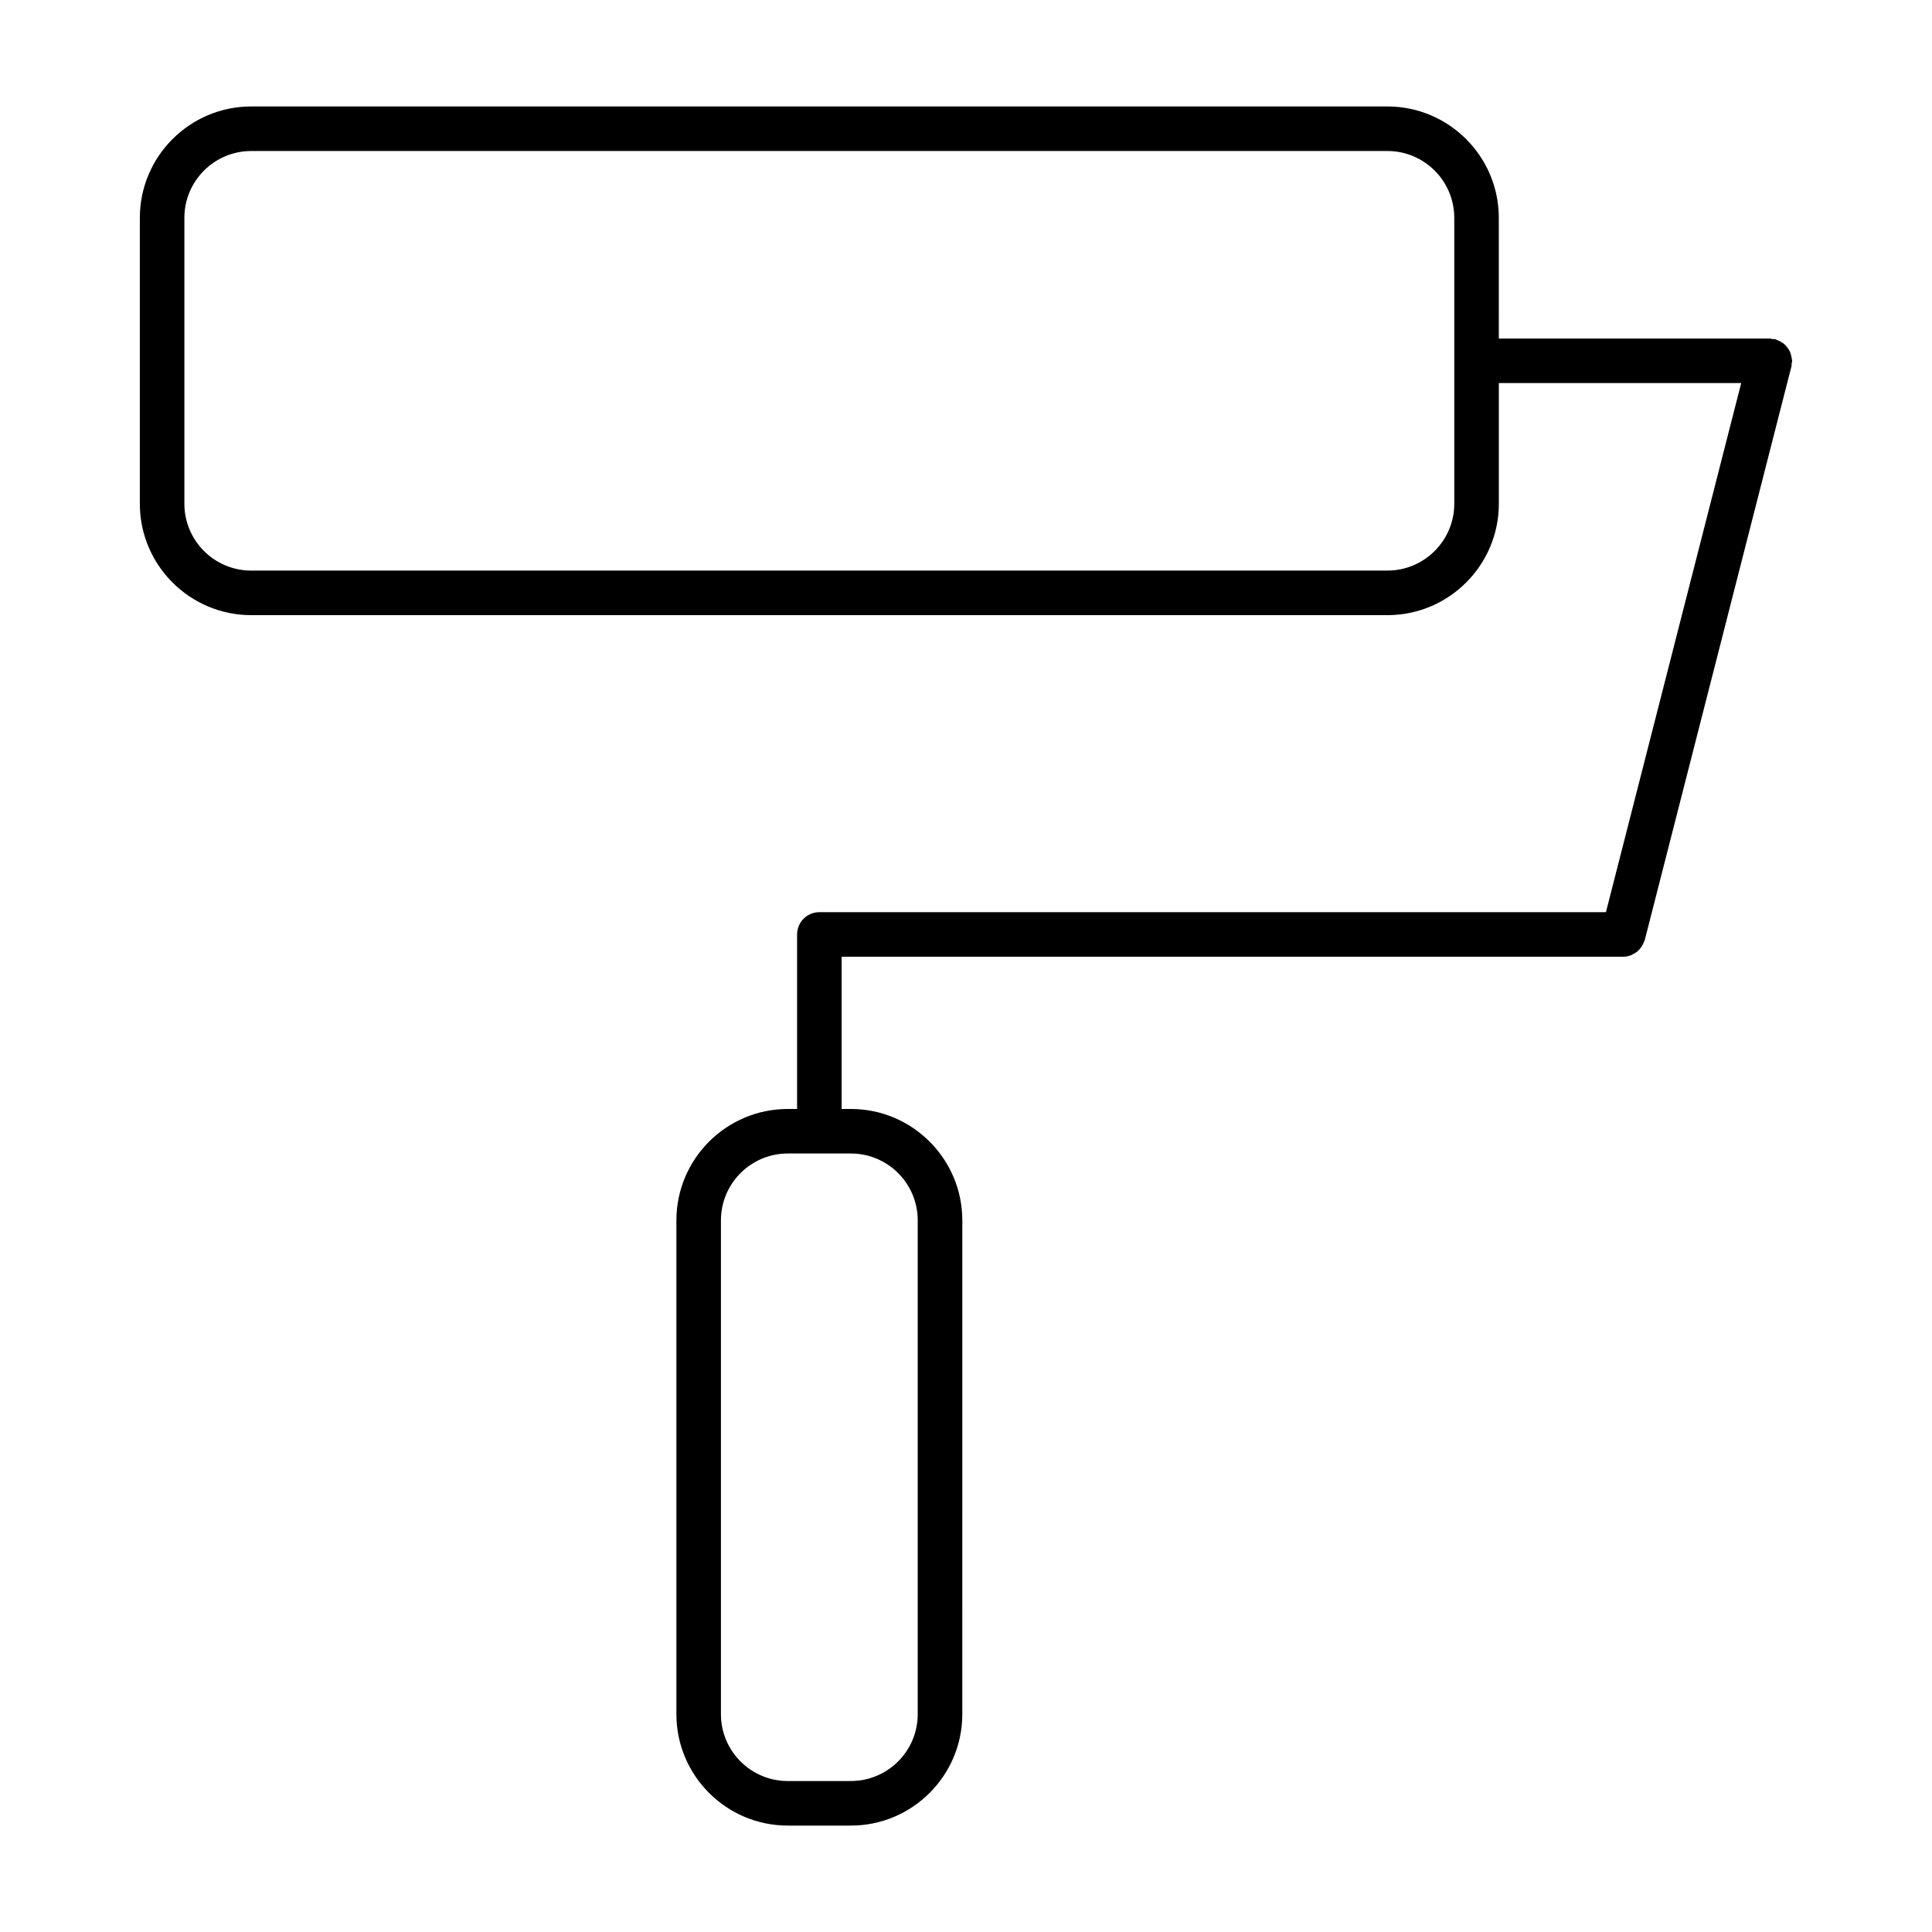 <?xml version="1.0" encoding="UTF-8"?>
<!-- Uploaded to: SVG Repo, www.svgrepo.com, Generator: SVG Repo Mixer Tools -->
<svg fill="#000000" width="800px" height="800px" version="1.1" viewBox="144 144 512 512" xmlns="http://www.w3.org/2000/svg">
 <path d="m618.94 239.61c0-0.156-0.078-0.285-0.086-0.434-0.031-0.41-0.133-0.789-0.234-1.172-0.109-0.355-0.195-0.699-0.371-1.031-0.164-0.34-0.395-0.621-0.621-0.922-0.234-0.301-0.465-0.59-0.746-0.836-0.277-0.242-0.582-0.418-0.898-0.605-0.355-0.203-0.699-0.395-1.094-0.52-0.141-0.047-0.242-0.156-0.395-0.188-0.242-0.062-0.496-0.008-0.738-0.039-0.242-0.031-0.473-0.148-0.723-0.148h-71.832l-0.004-31.984c0-16.281-13.25-29.52-29.52-29.52h-301.1c-16.281 0-29.52 13.242-29.52 29.52v75.77c0 16.281 13.242 29.52 29.52 29.52h301.11c16.27 0 29.52-13.242 29.52-29.52v-31.984h64.227l-35.848 140.22h-208.45c-3.258 0-5.902 2.644-5.902 5.902v46.25h-2.465c-16.281 0-29.52 13.25-29.52 29.52v130.87c0 16.27 13.242 29.52 29.52 29.52h16.727c16.281 0 29.52-13.25 29.52-29.52l0.004-130.87c0-16.27-13.242-29.52-29.52-29.52h-2.465v-40.344h207.14 0.008c0.738 0 1.441-0.164 2.109-0.426 0.227-0.086 0.418-0.219 0.621-0.332 0.418-0.219 0.812-0.465 1.148-0.781 0.203-0.18 0.371-0.371 0.543-0.582 0.285-0.332 0.52-0.684 0.73-1.078 0.141-0.262 0.25-0.512 0.355-0.797 0.055-0.156 0.156-0.293 0.195-0.457l38.871-152.03c0.062-0.242 0.008-0.488 0.039-0.73 0.035-0.242 0.152-0.461 0.152-0.723zm-89.543 37.887c0 9.77-7.949 17.711-17.711 17.711l-301.11 0.004c-9.77 0-17.711-7.941-17.711-17.711v-75.77c0-9.77 7.941-17.711 17.711-17.711h301.11c9.762 0 17.711 7.941 17.711 17.711zm-142.19 189.91v130.87c0 9.762-7.941 17.711-17.711 17.711l-16.73 0.004c-9.77 0-17.711-7.949-17.711-17.711v-130.88c0-9.762 7.941-17.711 17.711-17.711h16.727c9.77 0 17.715 7.941 17.715 17.711z"/>
</svg>